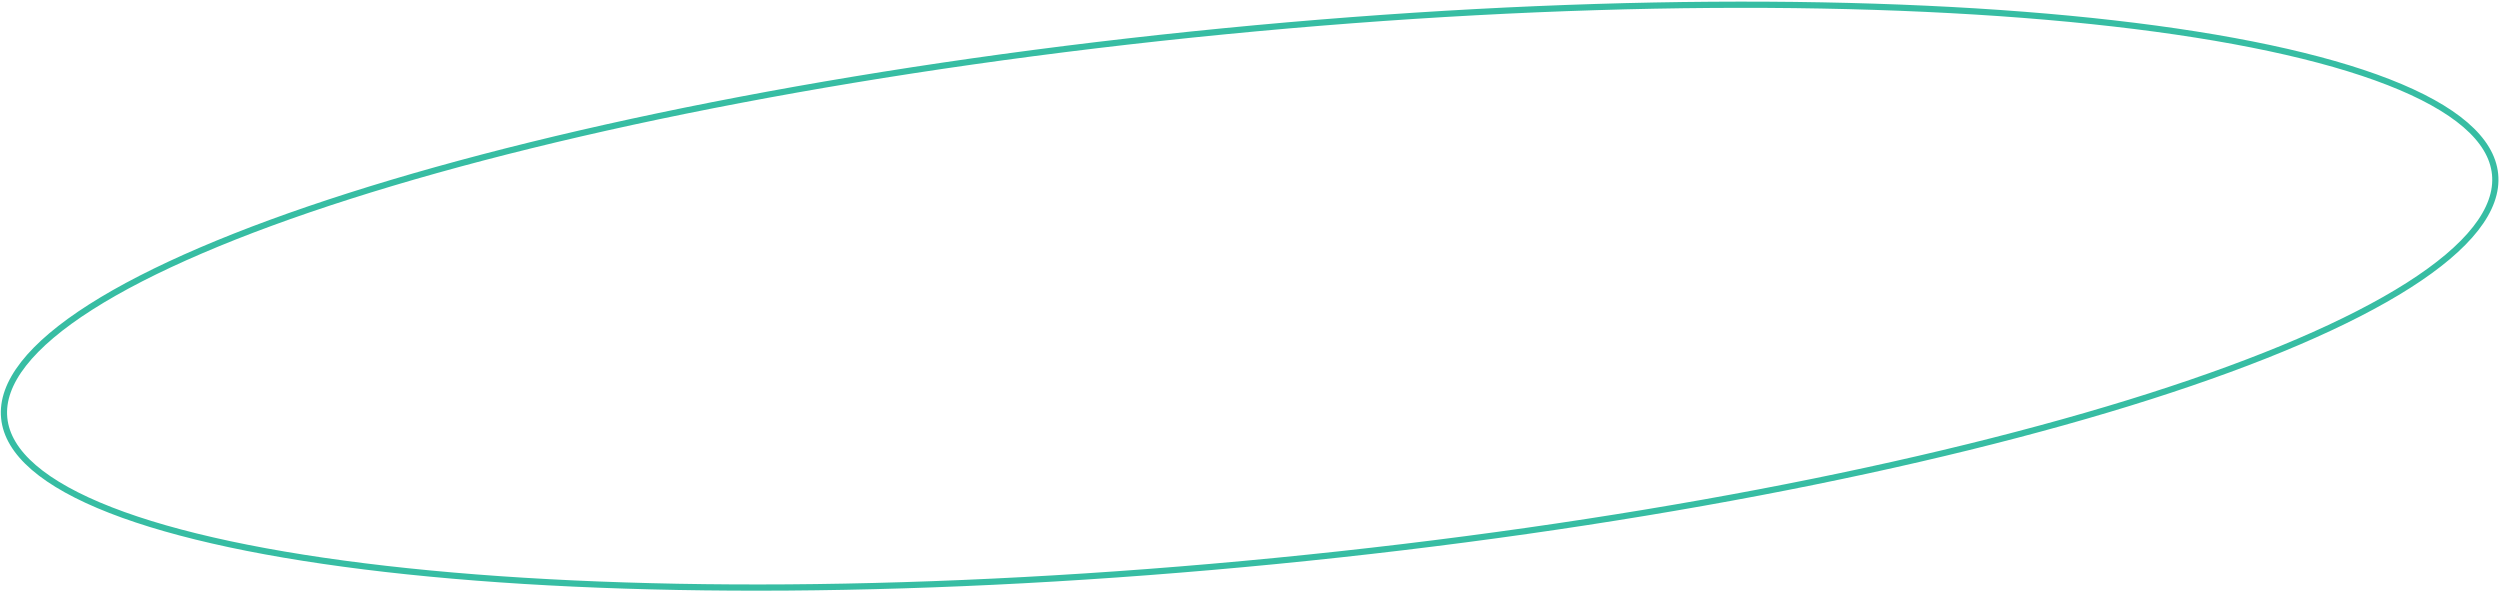 <?xml version="1.0" encoding="UTF-8"?> <svg xmlns="http://www.w3.org/2000/svg" width="804" height="190" viewBox="0 0 804 190" fill="none"> <path d="M802.42 56.055C802.969 61.667 800.869 67.501 796.169 73.505C791.466 79.514 784.209 85.625 774.606 91.741C755.401 103.971 727.001 116.1 691.467 127.44C620.416 150.115 521.05 169.57 410.219 180.414C299.389 191.258 198.137 191.431 124.037 182.958C86.979 178.72 56.767 172.326 35.556 164.05C24.949 159.912 16.646 155.323 10.867 150.34C5.092 145.36 1.902 140.045 1.353 134.433C0.803 128.821 2.904 122.988 7.603 116.983C12.307 110.974 19.563 104.863 29.167 98.747C48.372 86.517 76.771 74.388 112.305 63.048C183.357 40.373 282.723 20.918 393.553 10.074C504.384 -0.77 605.636 -0.943 679.735 7.53C716.793 11.768 747.005 18.162 768.216 26.438C778.823 30.576 787.127 35.164 792.906 40.148C798.68 45.128 801.871 50.443 802.42 56.055Z" stroke="#37BDA3" stroke-width="2"></path> </svg> 